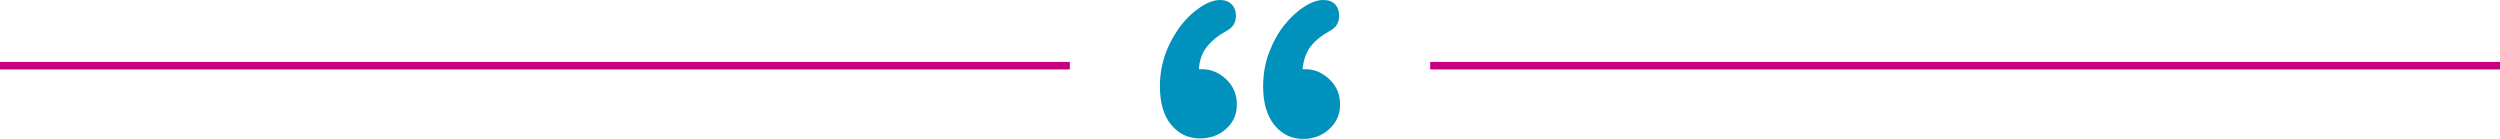 <svg width="666" height="37" viewBox="0 0 666 37" fill="none" xmlns="http://www.w3.org/2000/svg">
<line y1="17.5" x2="285" y2="17.5" stroke="#C6007E" stroke-width="2"/>
<g clip-path="url(#clip0_1093_10852)">
<path d="M319.376 18.439H320.249C322.626 18.439 324.758 19.333 326.654 21.12C328.55 22.907 329.498 25.141 329.498 27.813C329.498 30.484 328.55 32.616 326.654 34.319C324.758 36.027 322.414 36.879 319.622 36.879C316.579 36.879 314.047 35.678 312.028 33.272C310.009 30.866 309 27.445 309 23.005C309 18.933 309.887 15.121 311.655 11.565C313.424 8.01 315.594 5.194 318.155 3.118C320.716 1.038 322.999 0 324.998 0C326.333 0 327.376 0.391 328.125 1.173C328.875 1.955 329.253 2.96 329.253 4.193C329.253 6.004 328.441 7.34 326.814 8.2C324.607 9.392 322.857 10.793 321.565 12.394C320.273 13.999 319.541 16.01 319.376 18.439ZM347.001 18.439H347.812C350.147 18.439 352.26 19.333 354.156 21.12C356.052 22.907 357 25.141 357 27.813C357 30.484 356.052 32.583 354.156 34.352C352.26 36.12 349.916 37.005 347.124 37.005C344.039 37.005 341.497 35.771 339.497 33.305C337.497 30.838 336.497 27.403 336.497 23.005C336.497 19.84 337.016 16.857 338.059 14.06C339.101 11.268 340.445 8.829 342.091 6.753C343.737 4.677 345.506 3.034 347.402 1.82C349.298 0.605 350.996 0 352.496 0C353.873 0 354.92 0.382 355.651 1.14C356.382 1.904 356.745 2.918 356.745 4.193C356.745 6.041 355.934 7.381 354.307 8.2C352.015 9.476 350.284 10.881 349.119 12.426C347.954 13.967 347.246 15.973 346.996 18.439H347.001Z" fill="#0092BC"/>
</g>
<line x1="381" y1="17.5" x2="666" y2="17.5" stroke="#C6007E" stroke-width="2"/>
<defs>
<clipPath id="clip0_1093_10852">
<rect width="48" height="37" fill="white" transform="translate(309)"/>
</clipPath>
</defs>
</svg>
